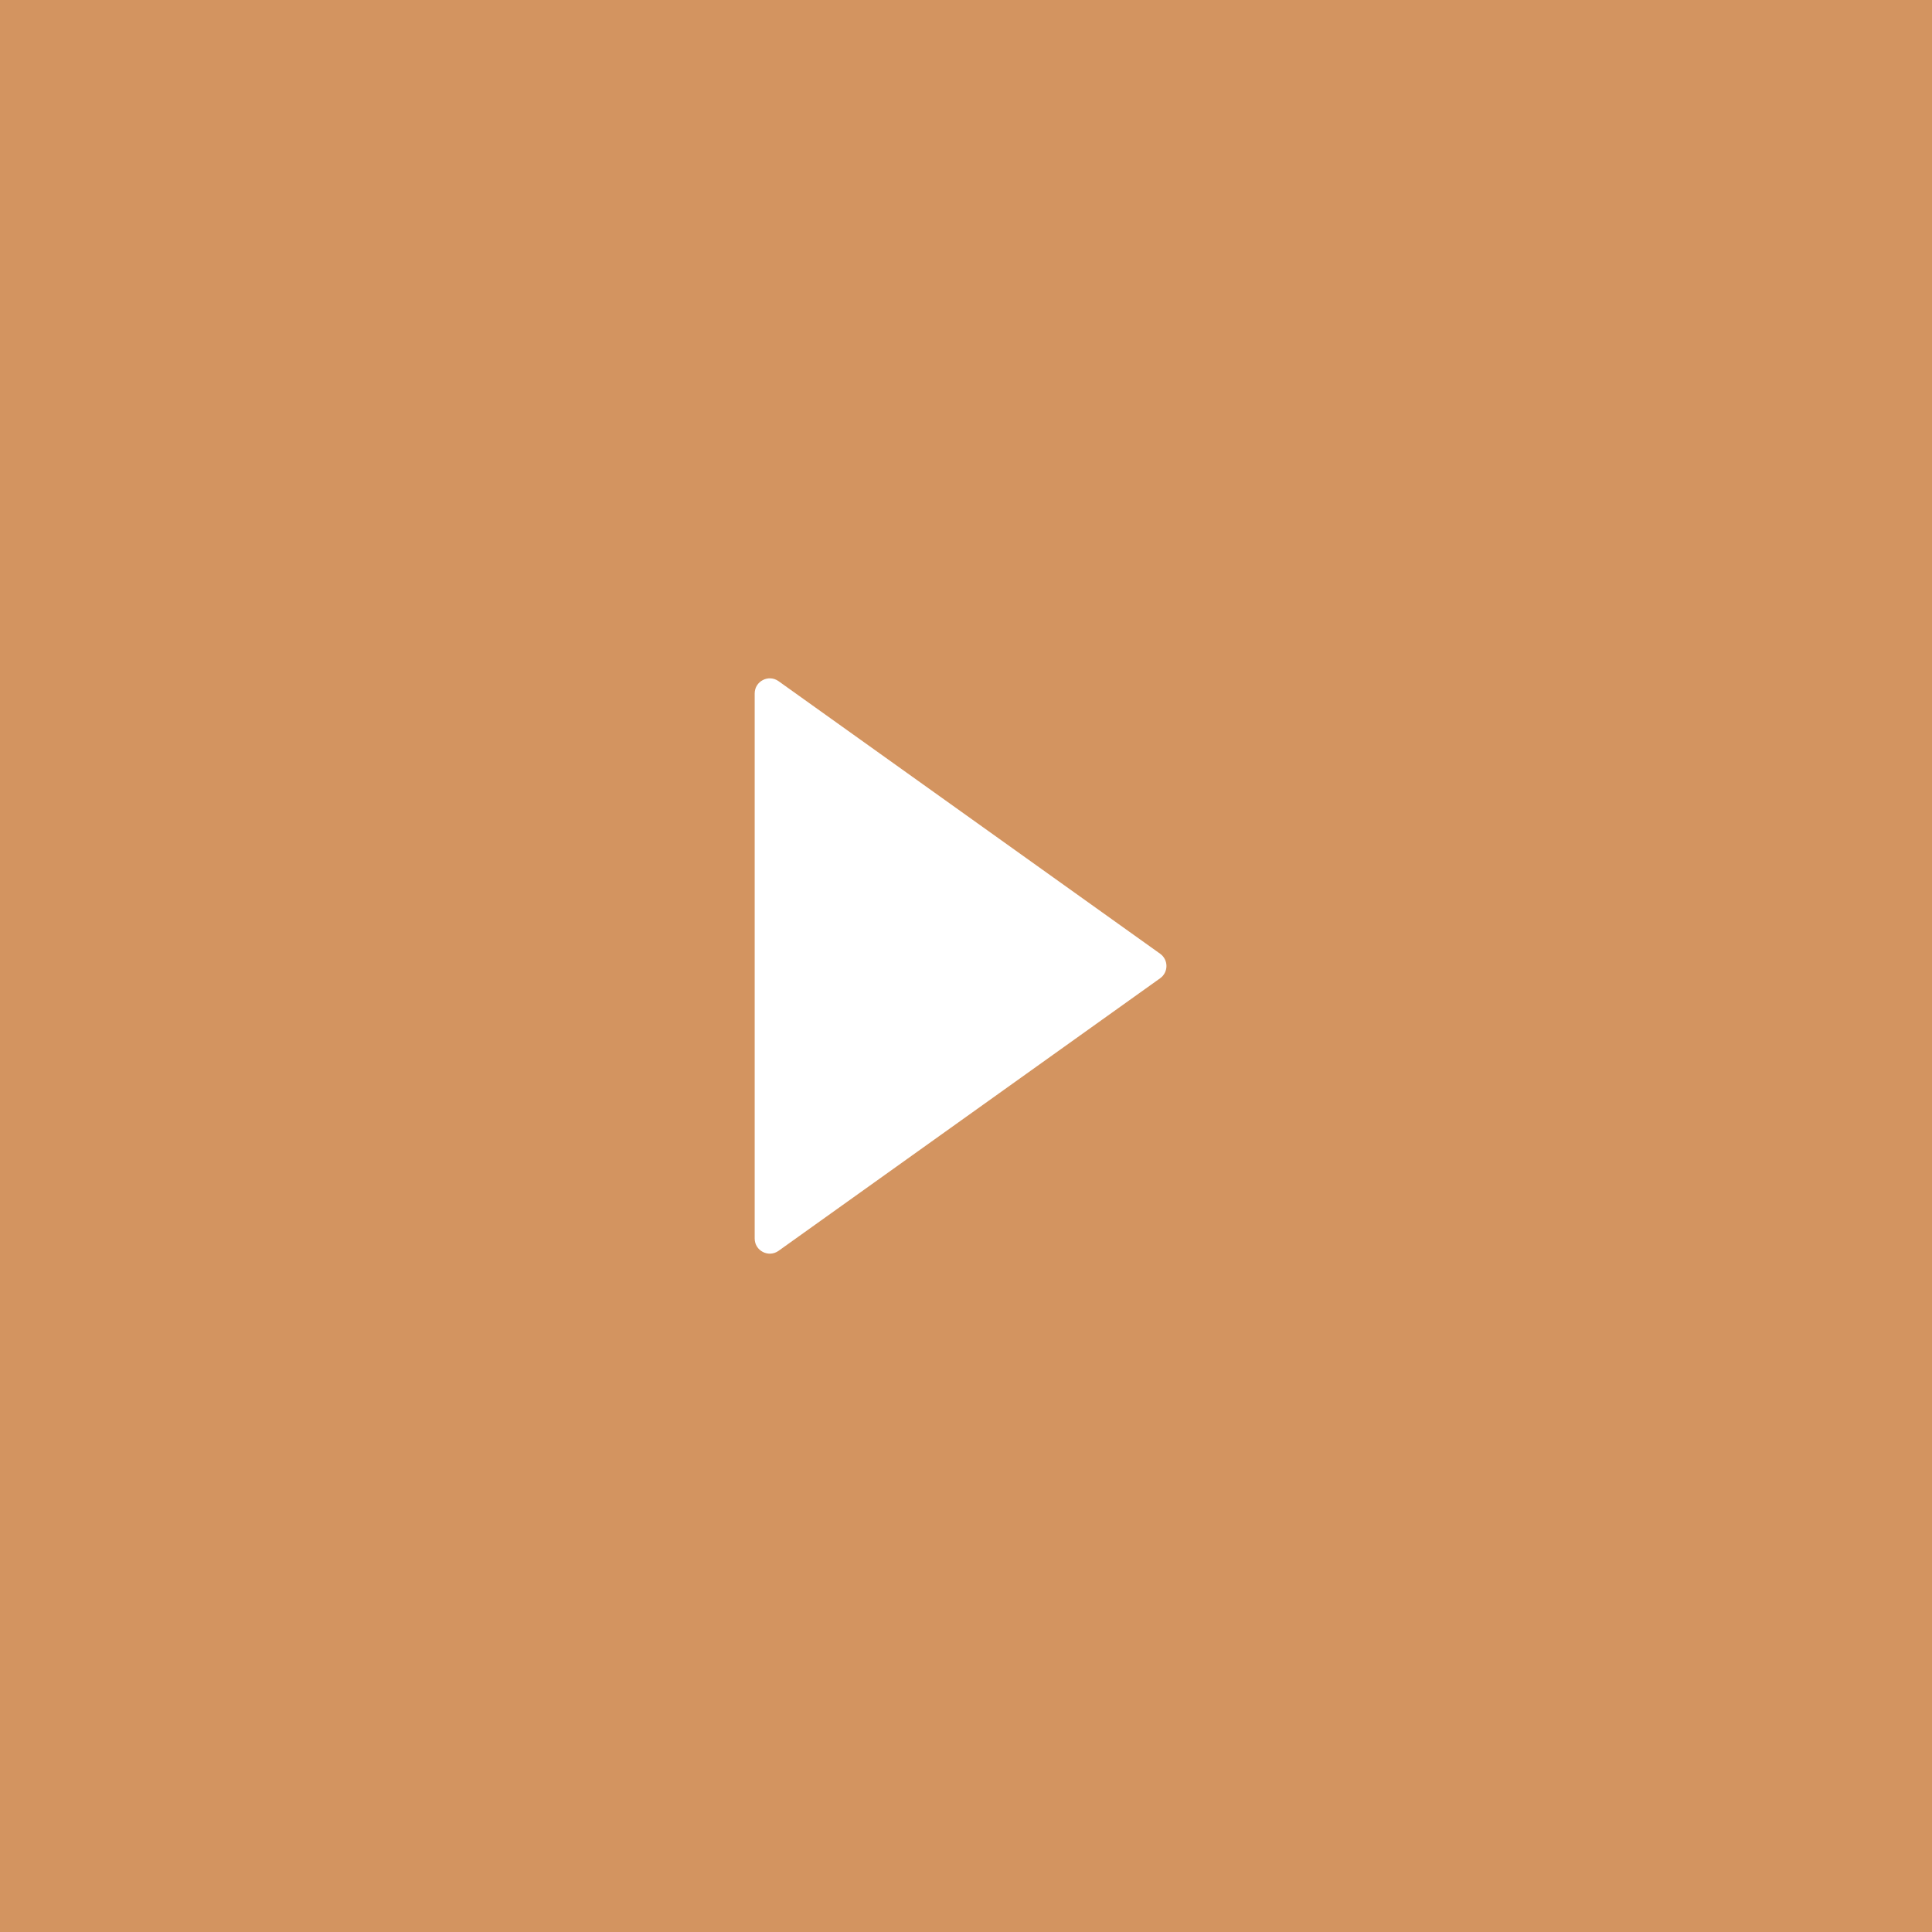 <svg width="64" height="64" viewBox="0 0 64 64" fill="none" xmlns="http://www.w3.org/2000/svg">
<rect width="64" height="64" fill="#D39460"/>
<path d="M38.43 31.593L25.791 22.565C25.46 22.328 25 22.565 25 22.972V41.028C25 41.435 25.46 41.672 25.791 41.435L38.43 32.407C38.71 32.208 38.71 31.793 38.43 31.593Z" fill="white"/>
</svg>
